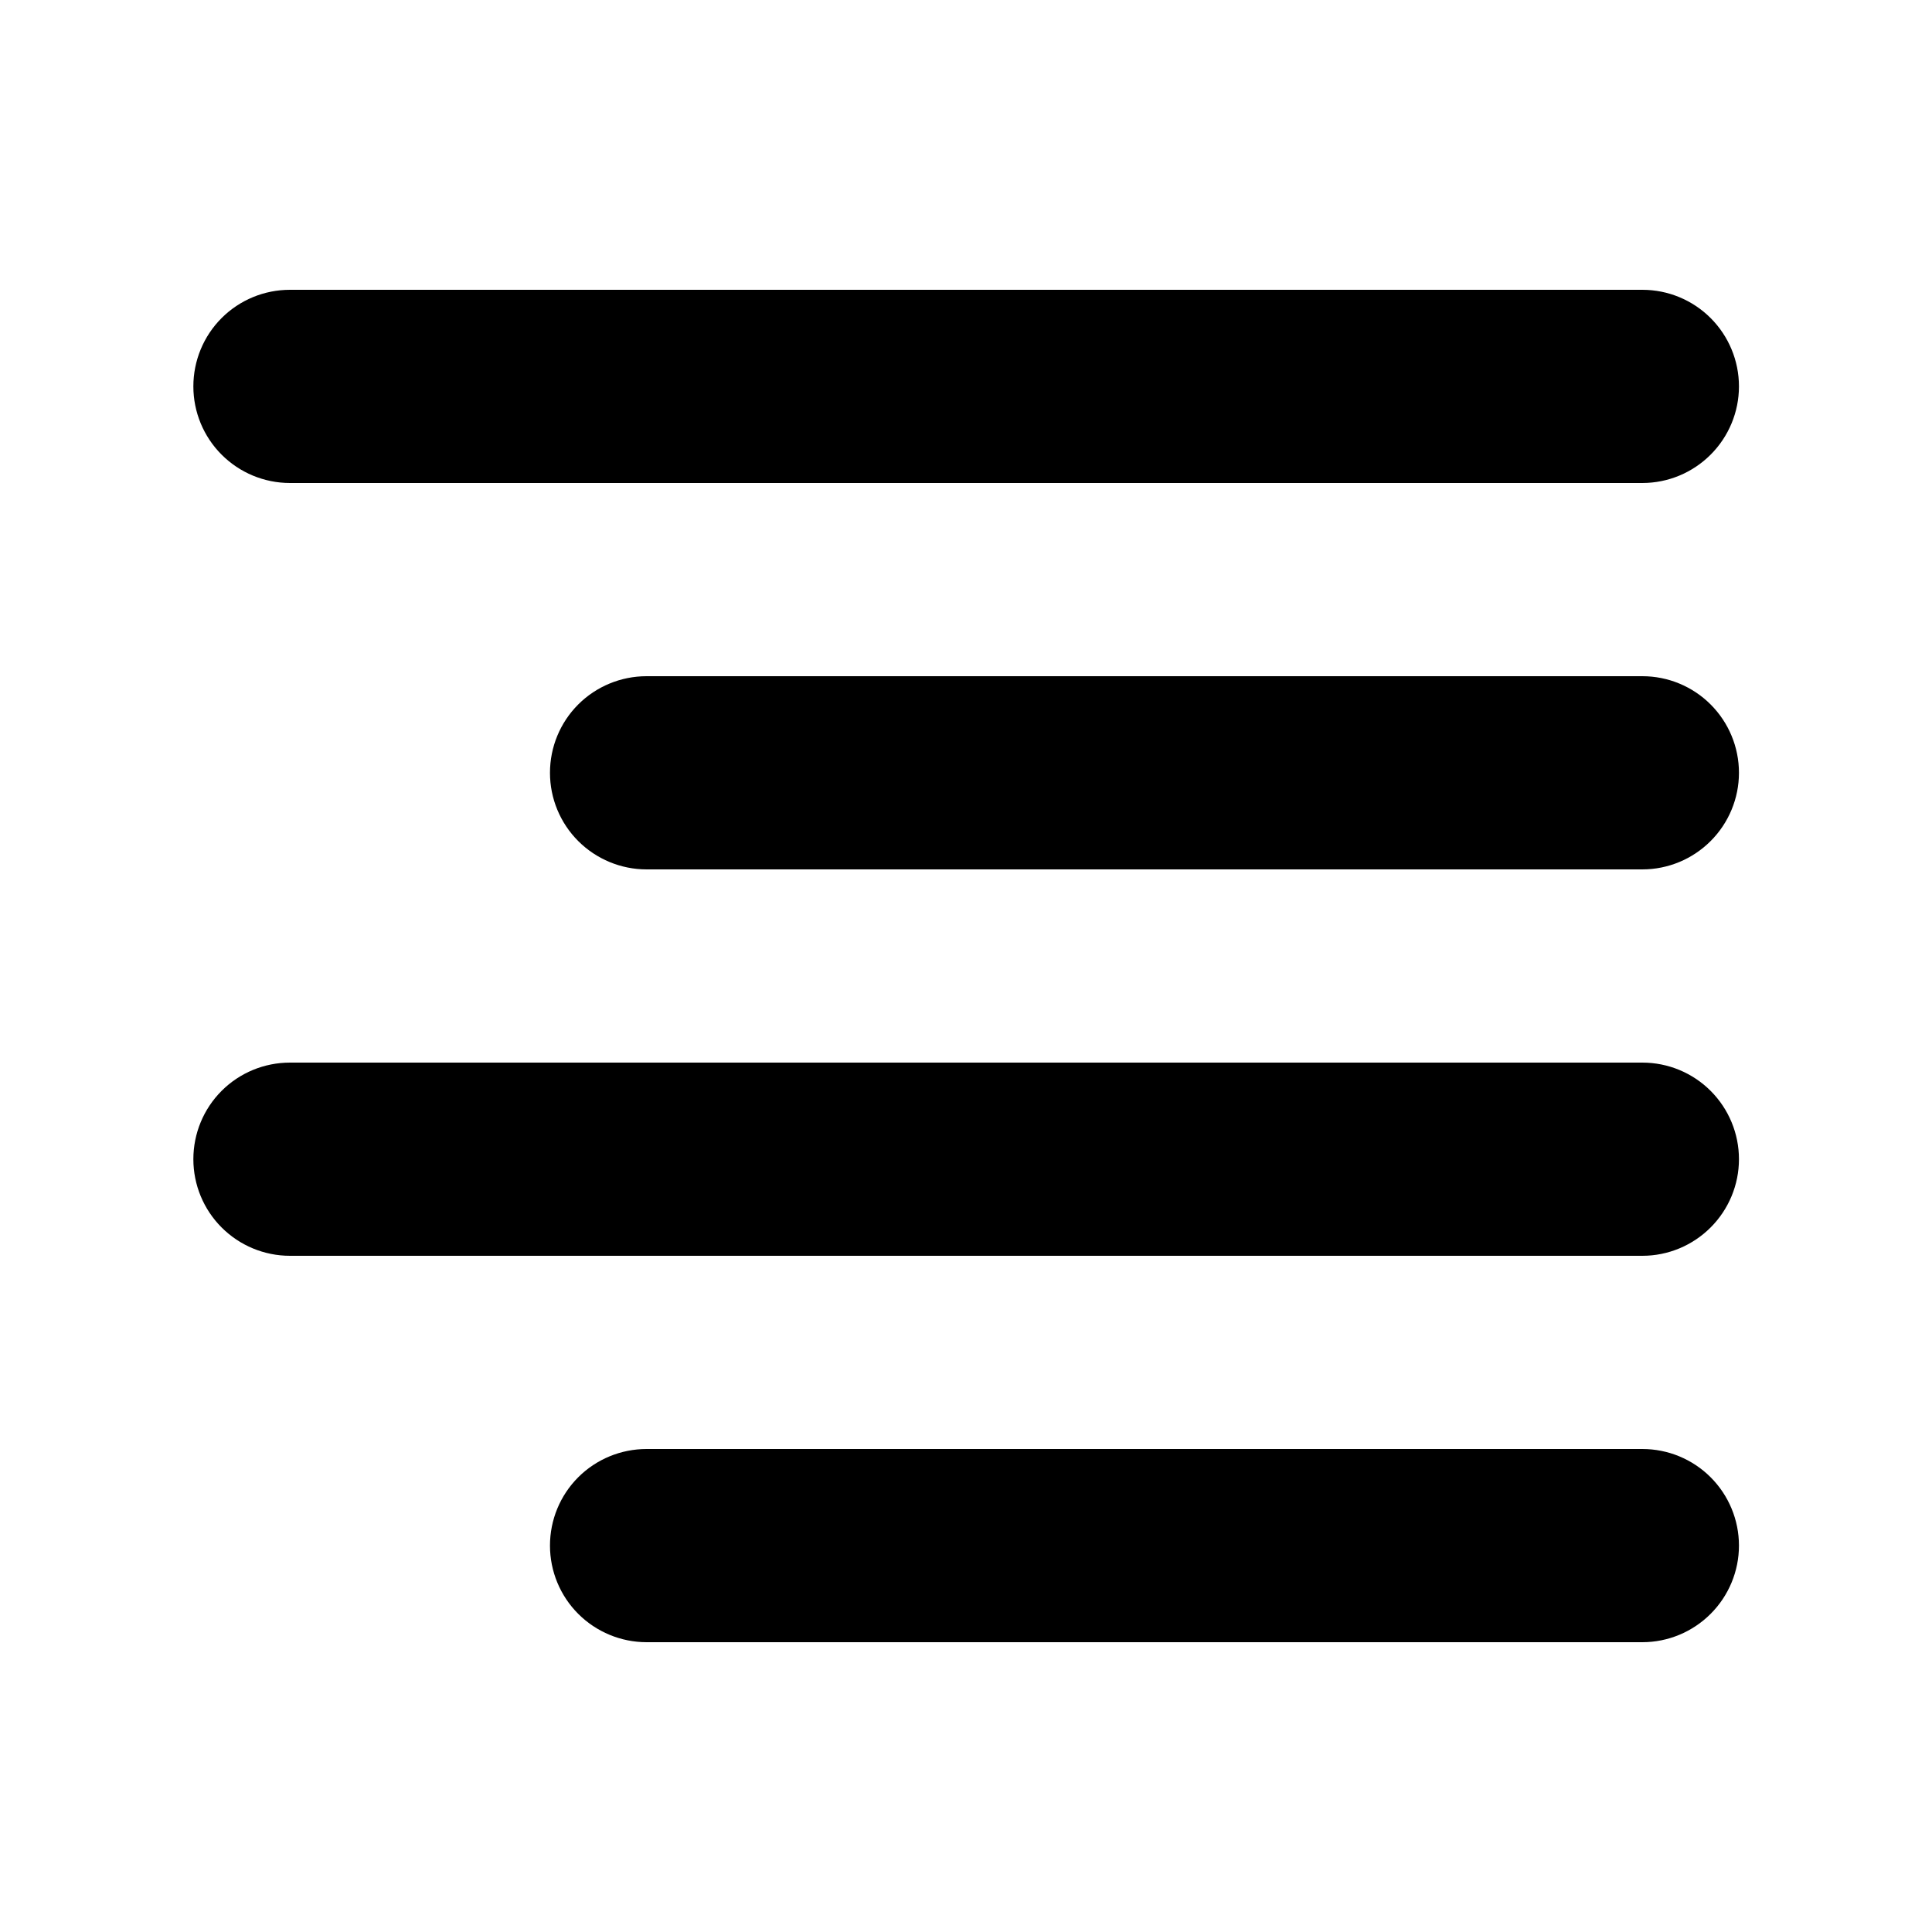 <svg width="24" height="24" viewBox="0 0 24 24" fill="none" xmlns="http://www.w3.org/2000/svg">
<path fill-rule="evenodd" clip-rule="evenodd" d="M21.602 9.6C21.602 9.281 21.475 8.976 21.25 8.751C21.025 8.526 20.72 8.4 20.402 8.4H8.032C7.714 8.4 7.408 8.526 7.183 8.751C6.958 8.976 6.832 9.281 6.832 9.6C6.832 9.918 6.958 10.223 7.183 10.448C7.408 10.673 7.714 10.8 8.032 10.8H20.402C20.72 10.8 21.025 10.673 21.25 10.448C21.475 10.223 21.602 9.918 21.602 9.6ZM21.602 4.8C21.602 4.481 21.475 4.176 21.25 3.951C21.025 3.726 20.72 3.6 20.402 3.6H3.602C3.283 3.6 2.978 3.726 2.753 3.951C2.528 4.176 2.402 4.481 2.402 4.8C2.402 5.118 2.528 5.423 2.753 5.648C2.978 5.873 3.283 6 3.602 6H20.402C20.72 6 21.025 5.873 21.25 5.648C21.475 5.423 21.602 5.118 21.602 4.8ZM21.602 14.4C21.602 14.081 21.475 13.776 21.25 13.551C21.025 13.326 20.72 13.2 20.402 13.2H3.602C3.283 13.2 2.978 13.326 2.753 13.551C2.528 13.776 2.402 14.081 2.402 14.4C2.402 14.718 2.528 15.023 2.753 15.248C2.978 15.473 3.283 15.6 3.602 15.6H20.402C20.72 15.6 21.025 15.473 21.25 15.248C21.475 15.023 21.602 14.718 21.602 14.4ZM21.602 19.2C21.602 18.881 21.475 18.576 21.25 18.351C21.025 18.126 20.72 18 20.402 18H8.032C7.714 18 7.408 18.126 7.183 18.351C6.958 18.576 6.832 18.881 6.832 19.2C6.832 19.518 6.958 19.823 7.183 20.048C7.408 20.273 7.714 20.4 8.032 20.4H20.402C20.72 20.4 21.025 20.273 21.25 20.048C21.475 19.823 21.602 19.518 21.602 19.2Z" fill="black"/>
</svg>
